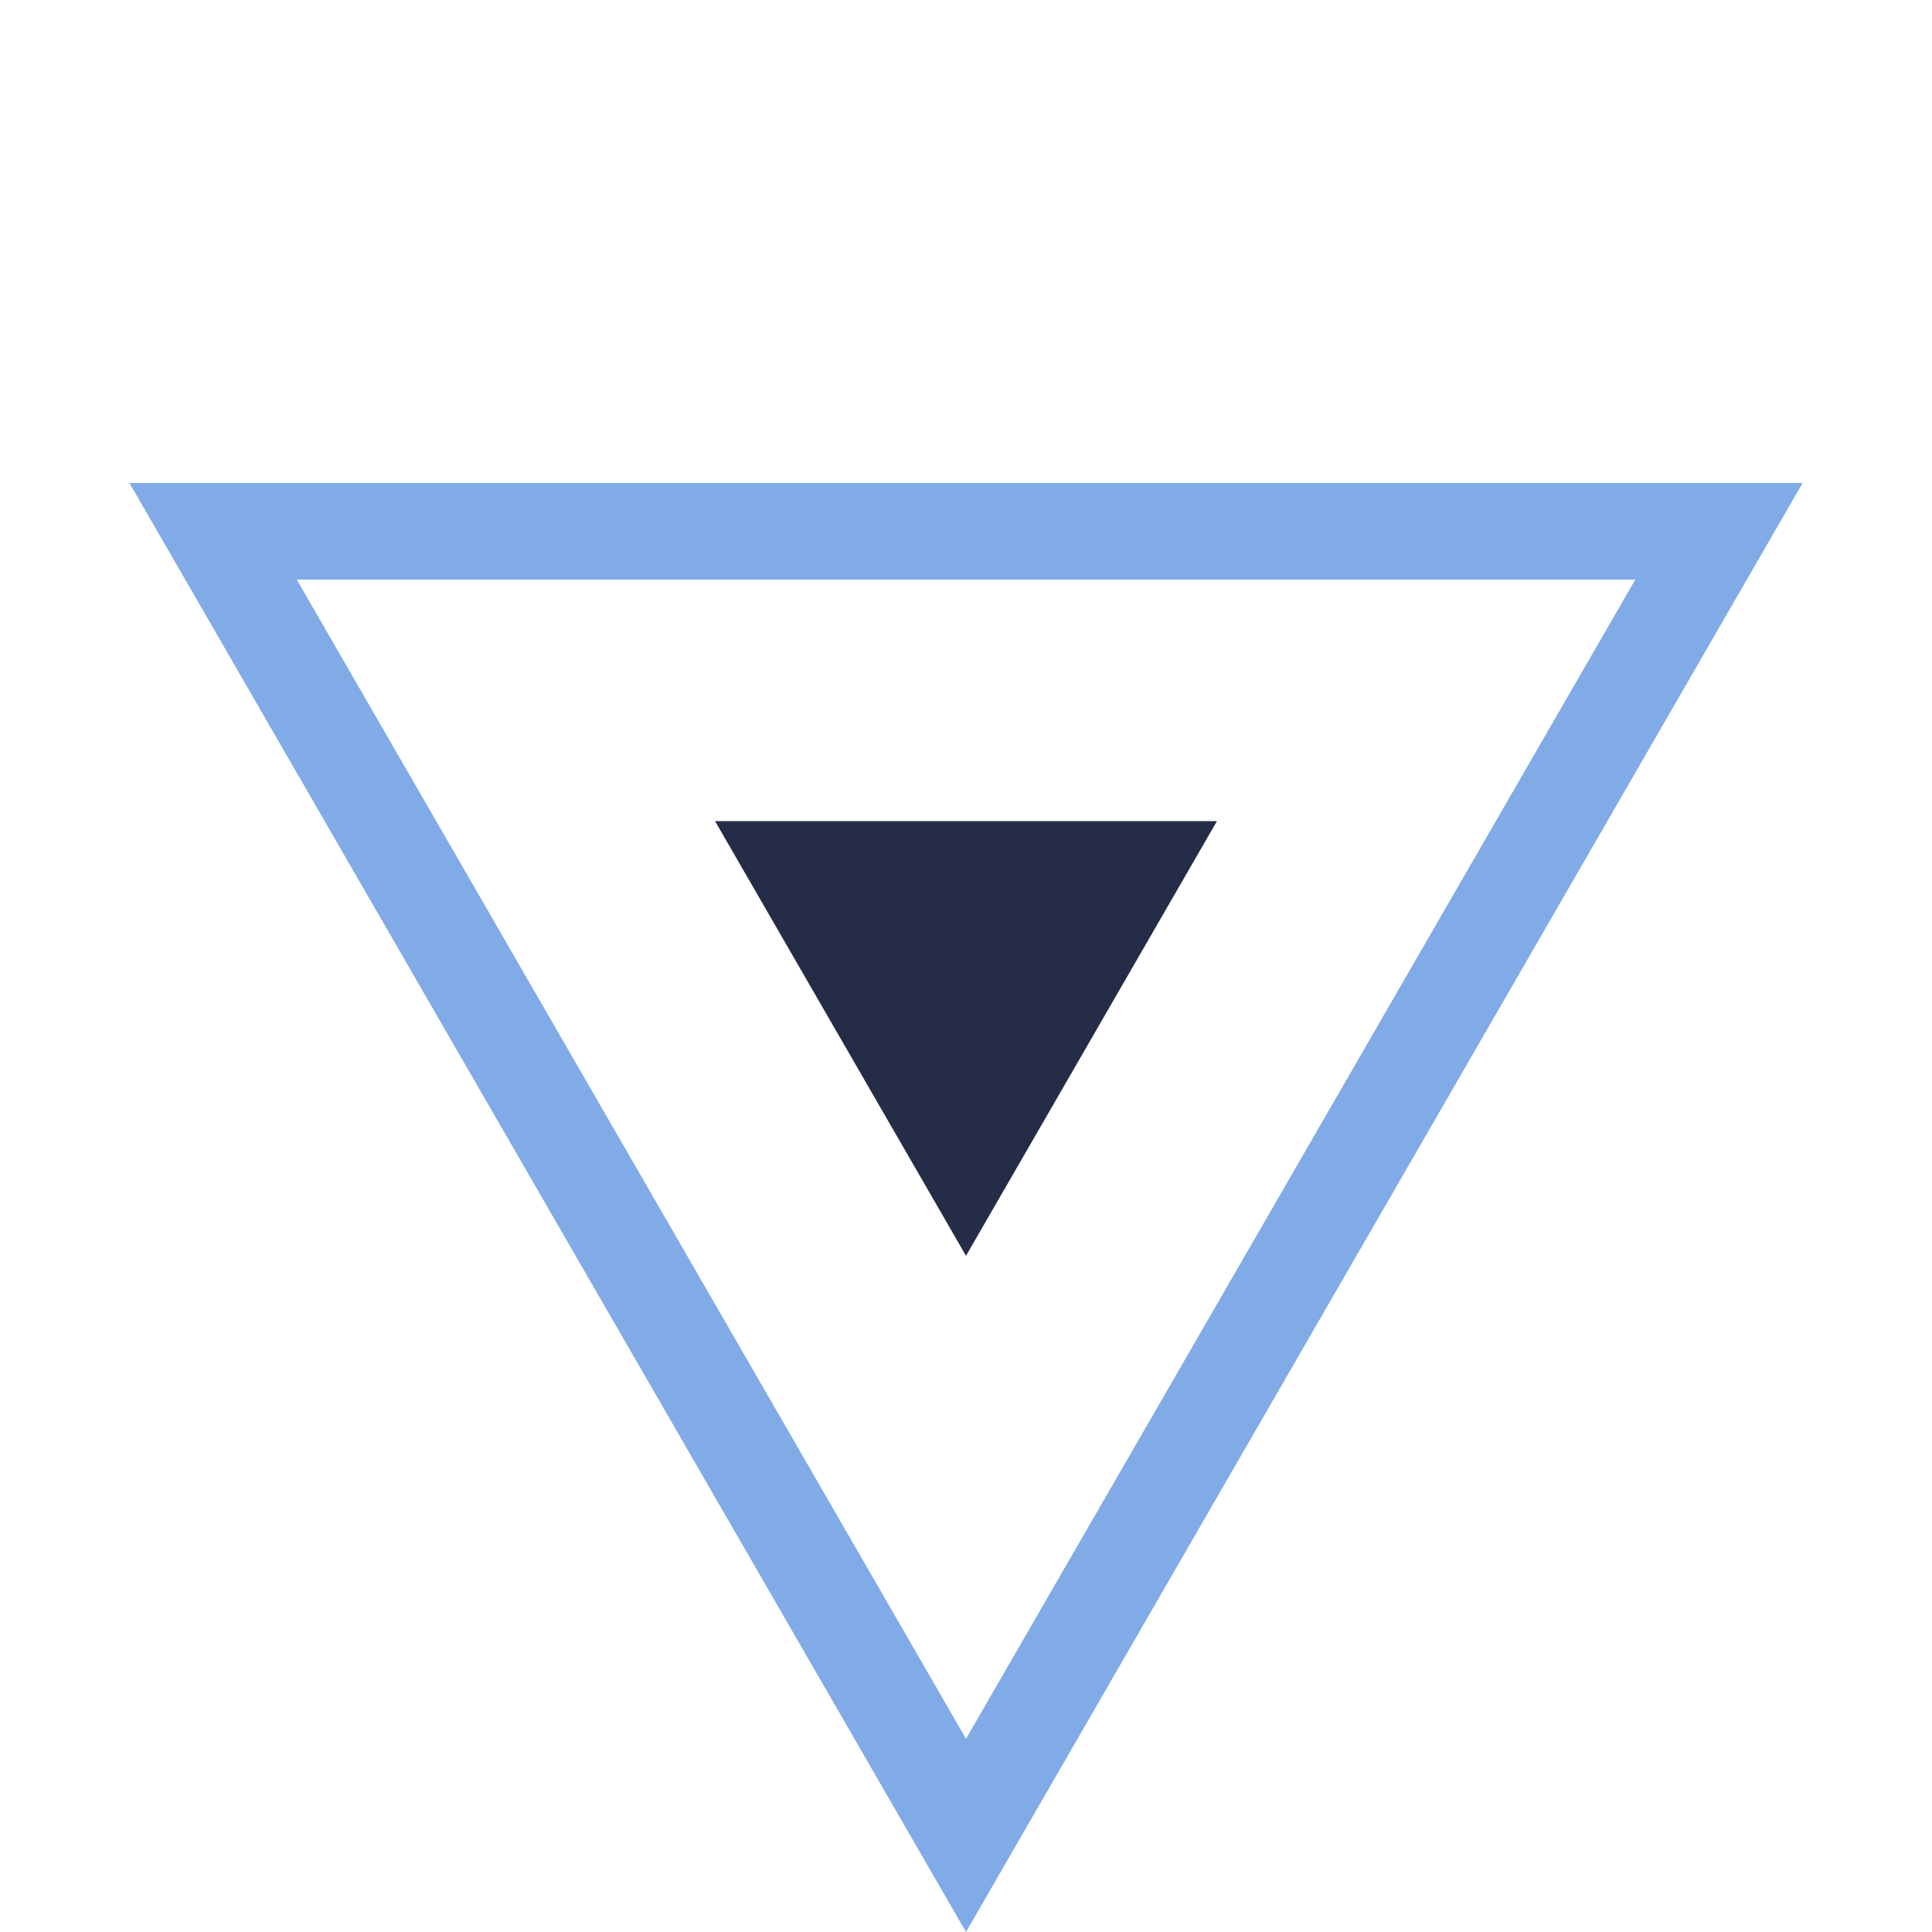 <?xml version="1.0" encoding="UTF-8"?> <svg xmlns="http://www.w3.org/2000/svg" width="40" height="40" viewBox="0 0 40 40" fill="none"> <path d="M20 26L14.804 17L25.196 17L20 26Z" fill="#252C47"></path> <path d="M35.589 11L20 38L4.412 11L35.589 11Z" stroke="#81ABE7" stroke-width="2"></path> </svg> 